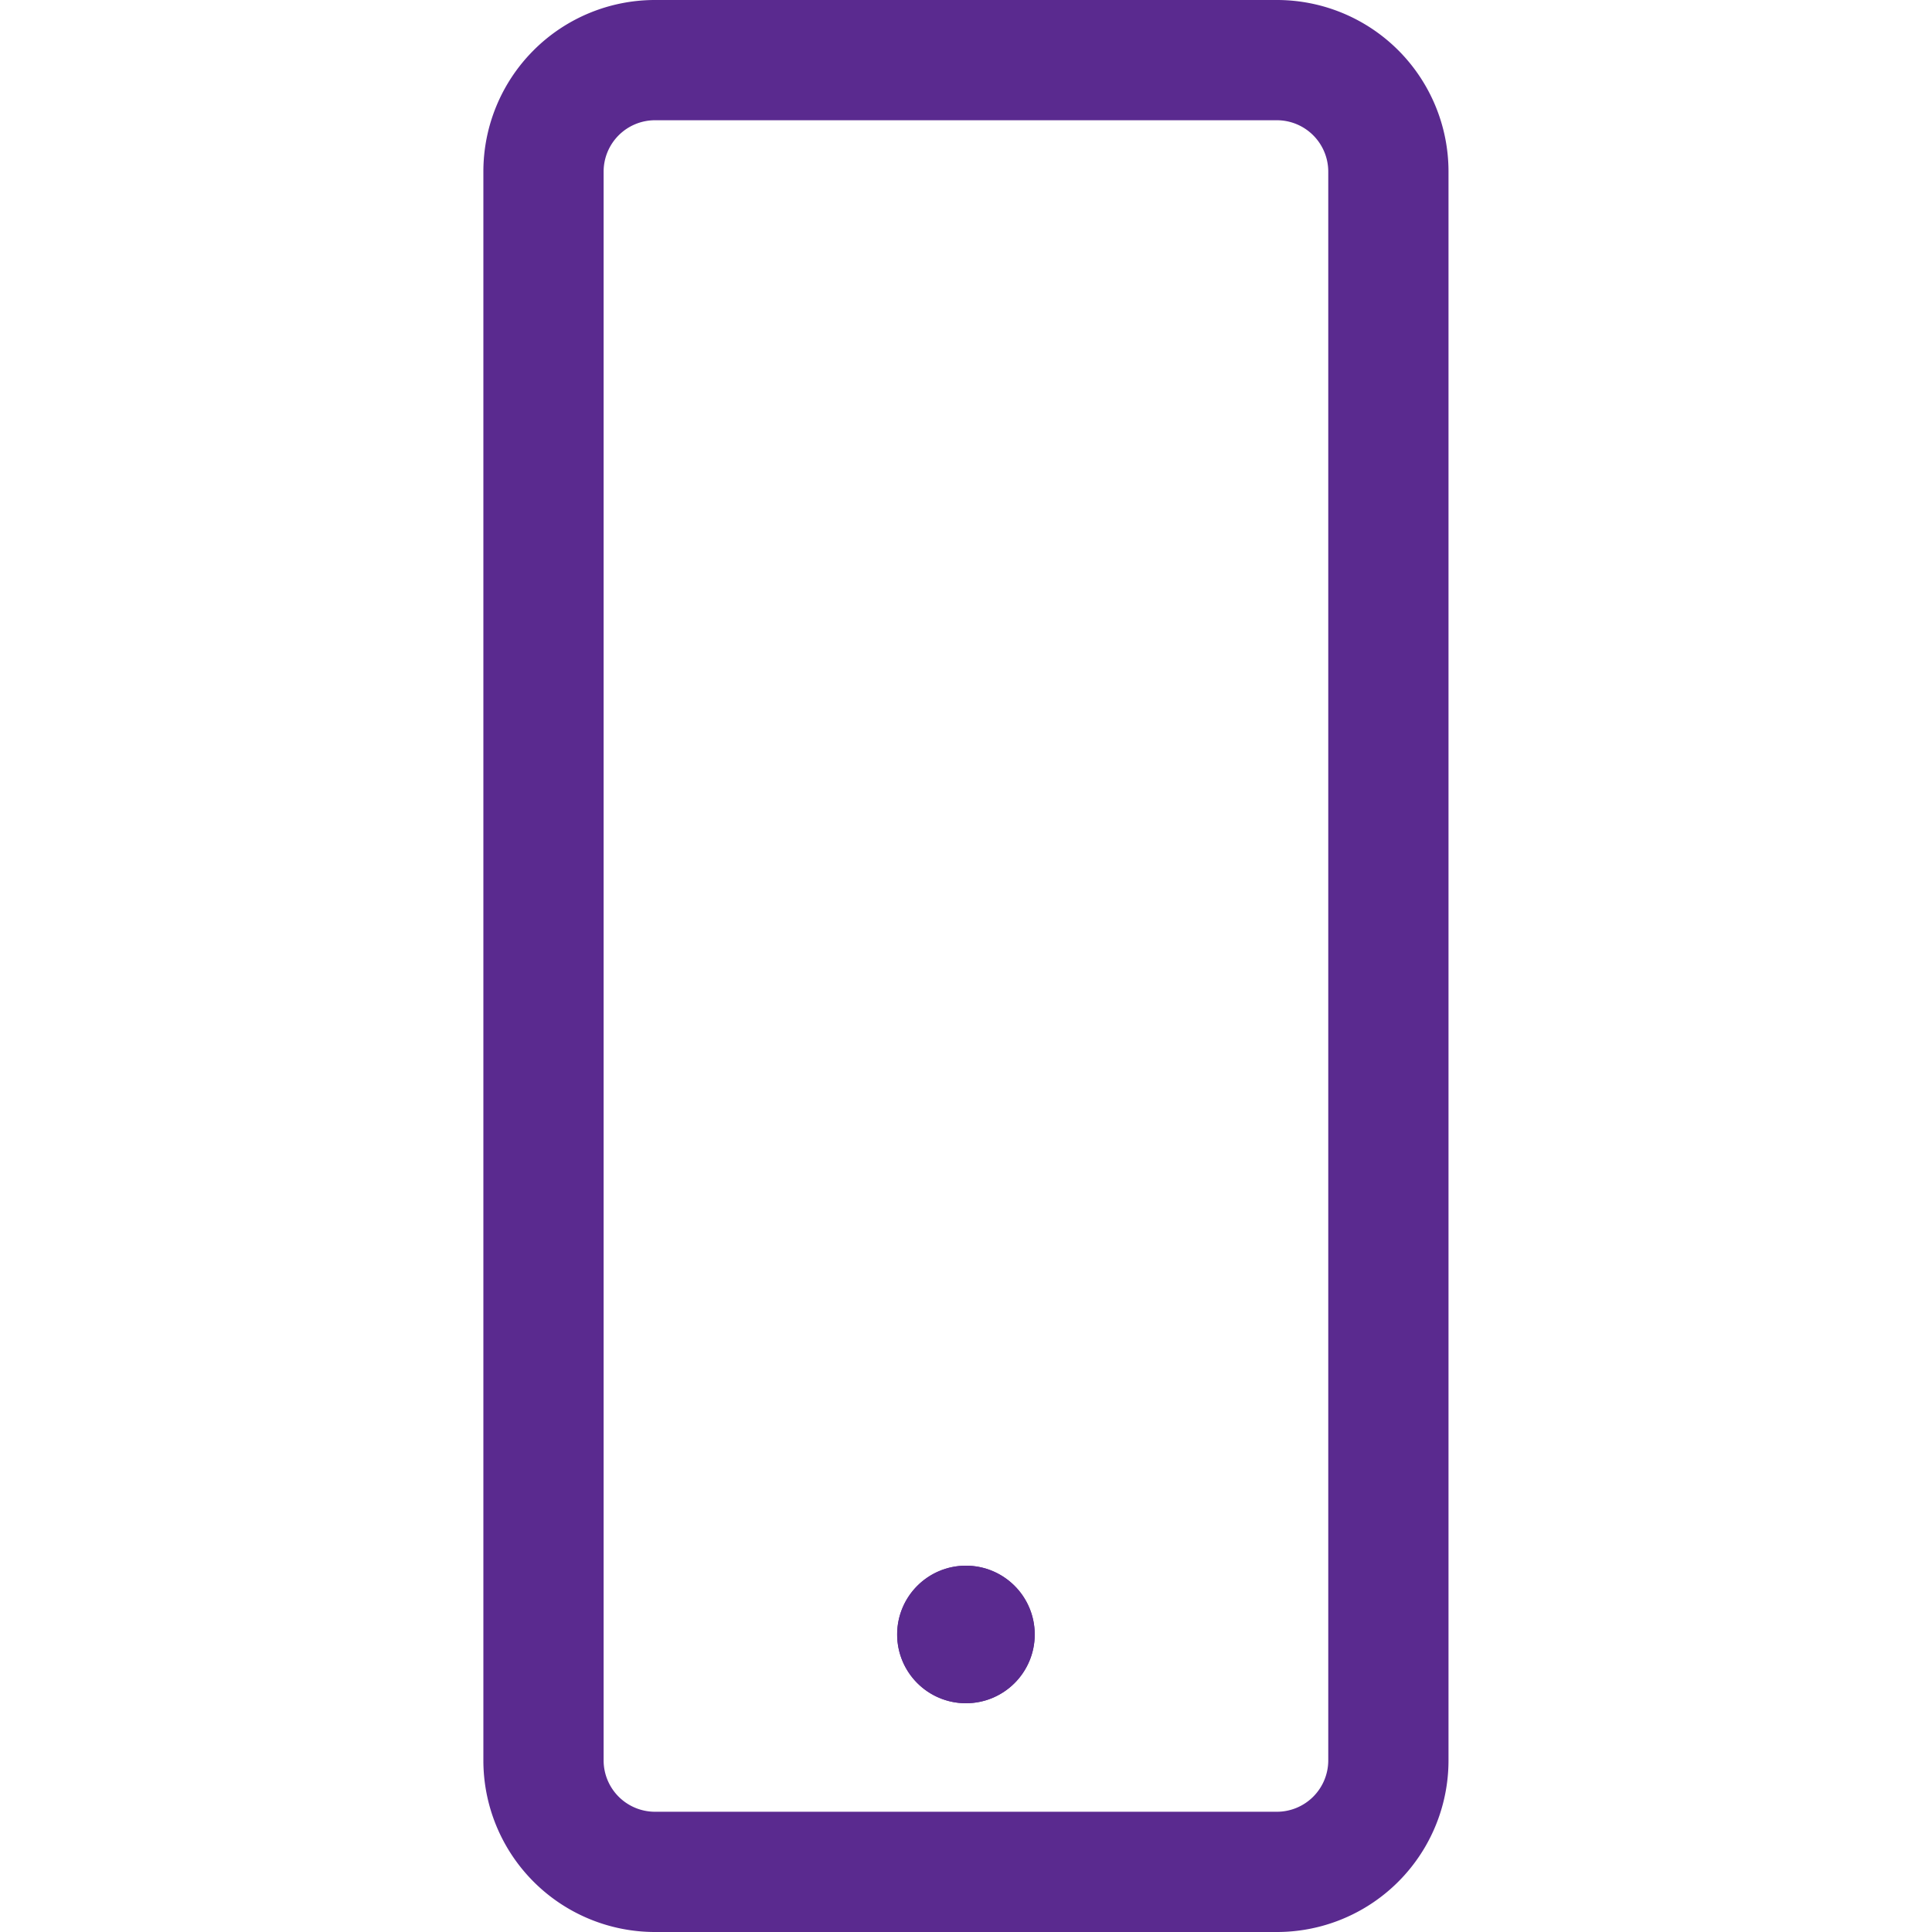 <?xml version="1.0" ?>

<!-- Uploaded to: SVG Repo, www.svgrepo.com, Generator: SVG Repo Mixer Tools -->
<svg fill="#5a2a8f" width="12px" height="12px" viewBox="-8.04 0 32.135 32.135" xmlns="http://www.w3.org/2000/svg">

<g transform="translate(-617.079 -194.333)">

<path d="M630.278,196.333a.855.855,0,0,1,.854.854v26.427a.855.855,0,0,1-.854.854H619.933a.855.855,0,0,1-.854-.854V197.187a.855.855,0,0,1,.854-.854h10.345m0-2H619.933a2.854,2.854,0,0,0-2.854,2.854v26.427a2.854,2.854,0,0,0,2.854,2.854h10.345a2.854,2.854,0,0,0,2.854-2.854V197.187a2.854,2.854,0,0,0-2.854-2.854Z"/>

<circle cx="1.144" cy="1.144" r="1.144" transform="translate(623.962 220.375)"/>

<path d="M625.106,220.375a1.144,1.144,0,1,0,1.143,1.143,1.144,1.144,0,0,0-1.143-1.143Z"/>

</g>

</svg>